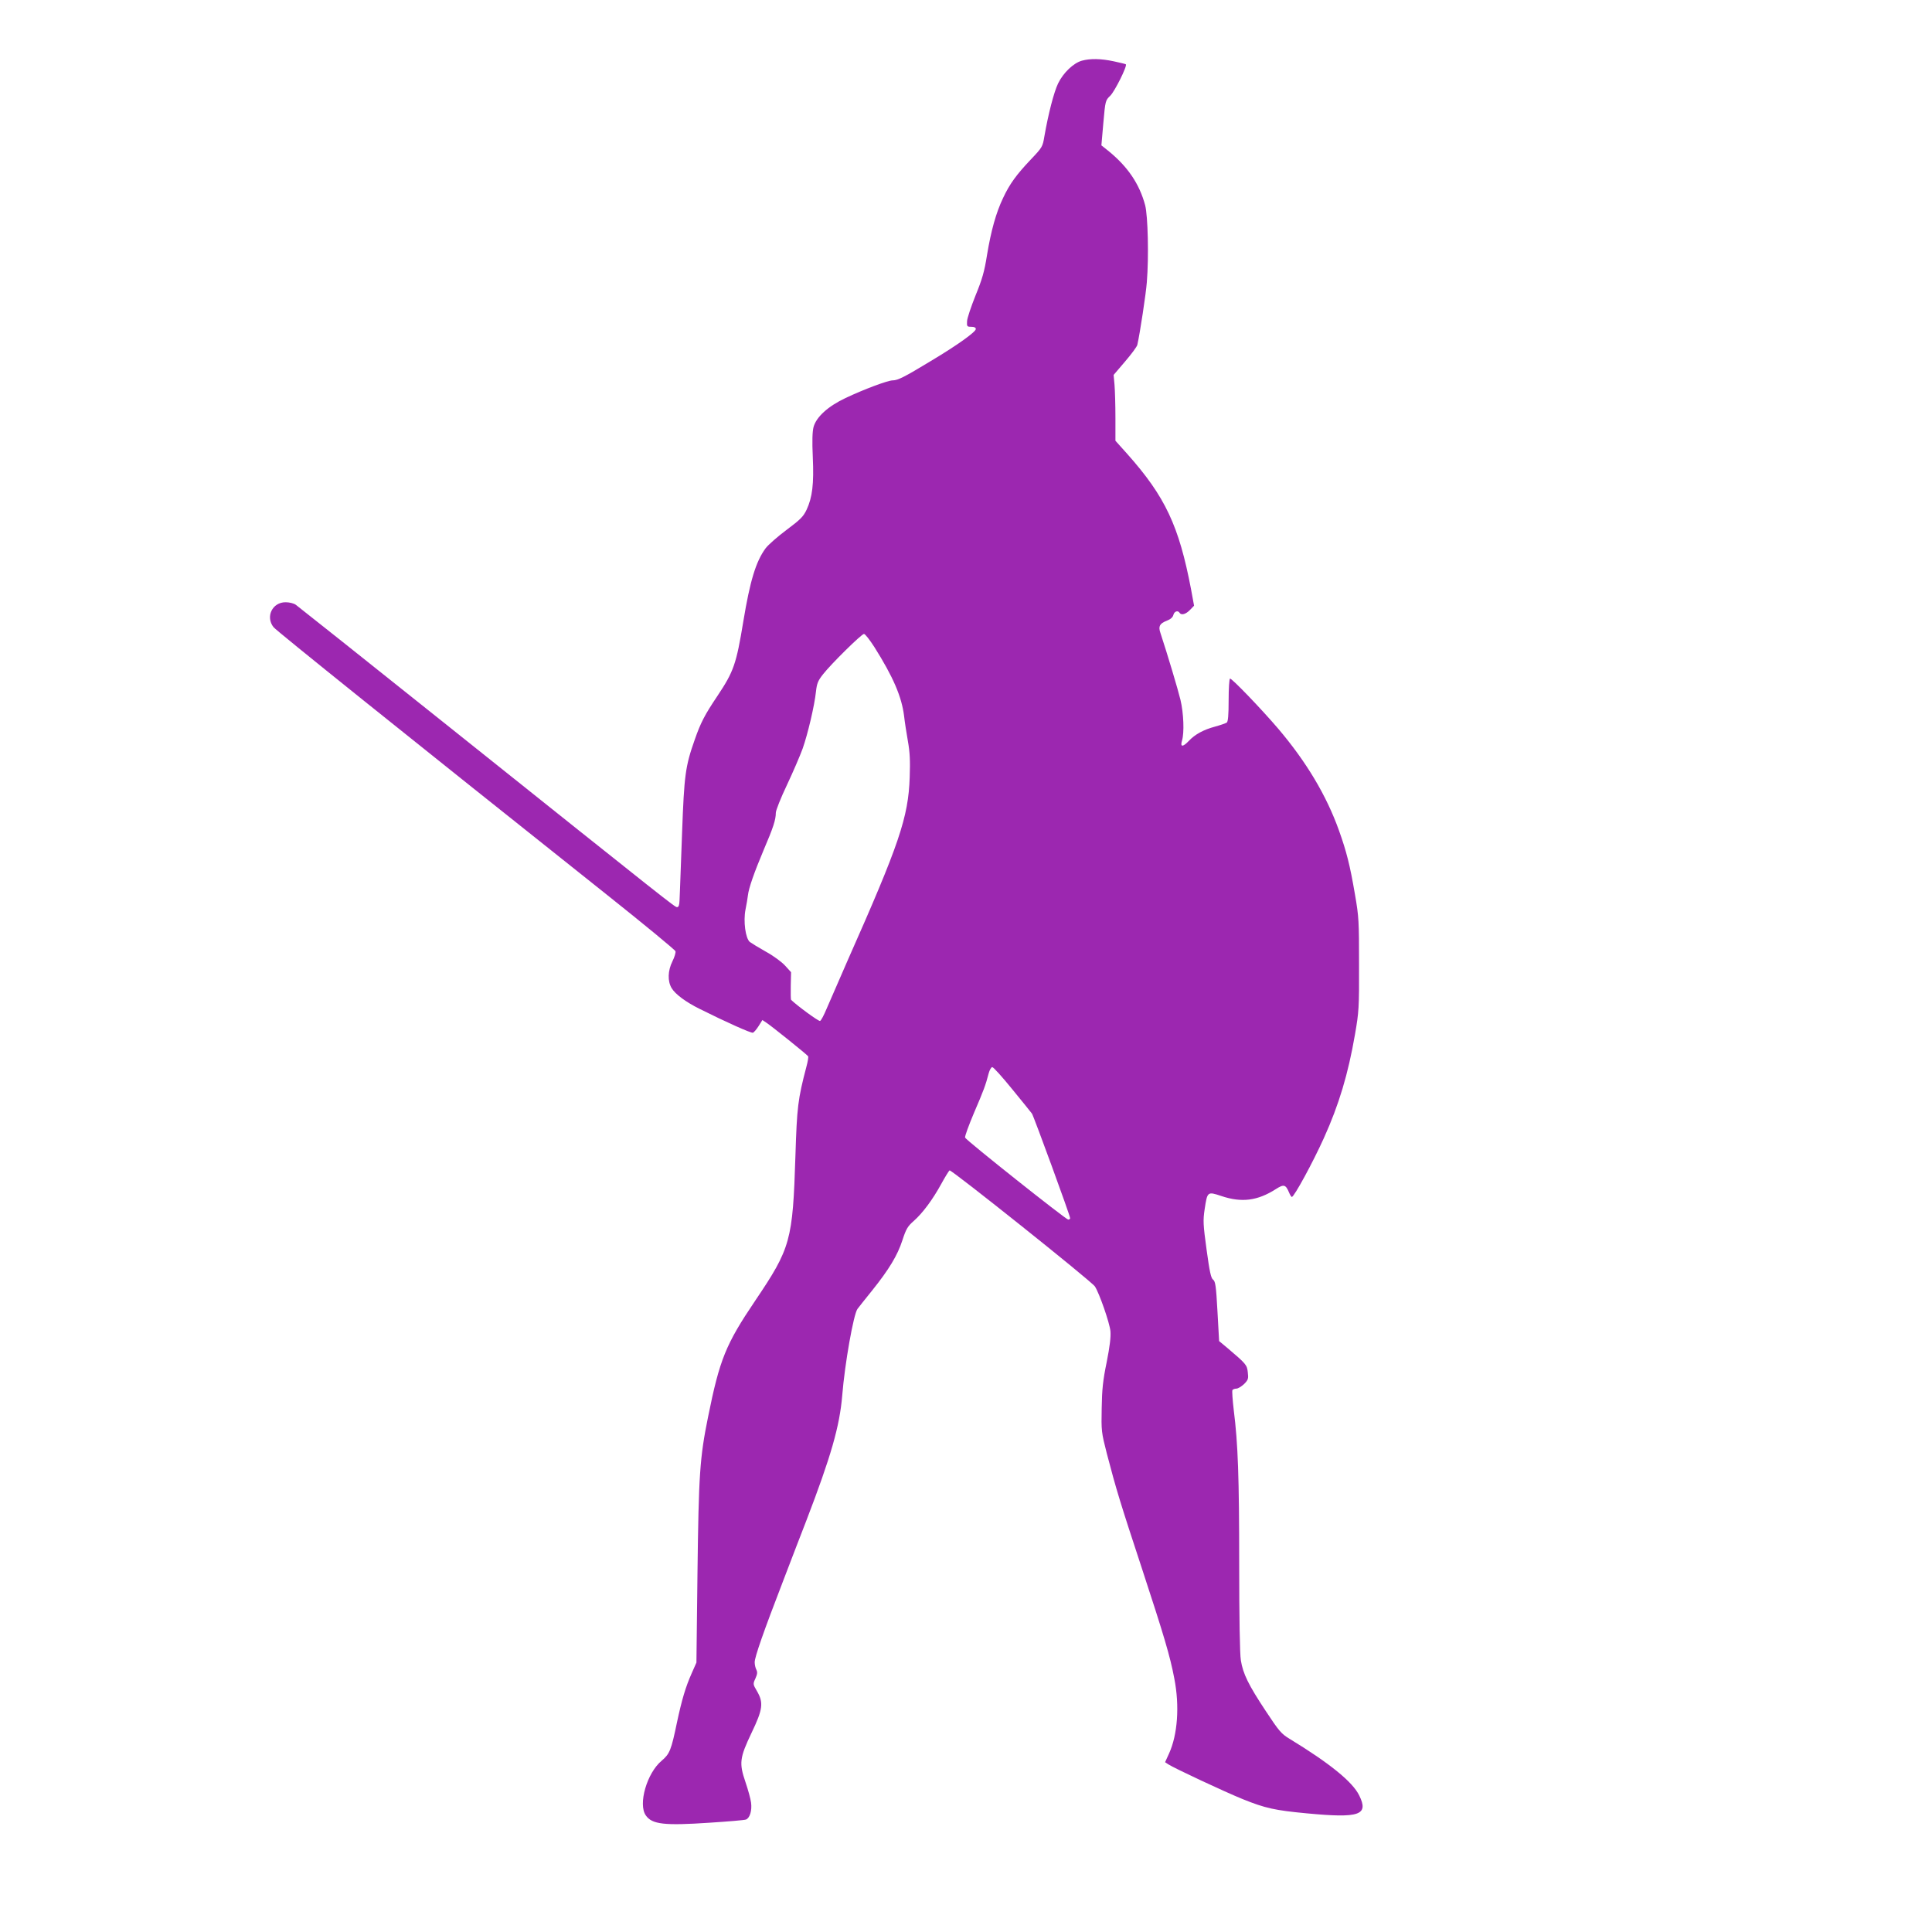 <?xml version="1.0" standalone="no"?>
<!DOCTYPE svg PUBLIC "-//W3C//DTD SVG 20010904//EN"
 "http://www.w3.org/TR/2001/REC-SVG-20010904/DTD/svg10.dtd">
<svg version="1.0" xmlns="http://www.w3.org/2000/svg"
 width="1280pt" height="1280pt" viewBox="0 0 1280 1280"
 preserveAspectRatio="xMidYMid meet">
<g transform="translate(0,1280) scale(0.1,-0.1)"
fill="#9c27b0" stroke="none">
<path d="M7168 12398 c-55 -15 -123 -79 -158 -151 -28 -59 -64 -198 -91 -352
-11 -67 -14 -72 -88 -150 -97 -102 -142 -164 -185 -256 -47 -98 -80 -217 -107
-380 -17 -108 -32 -160 -76 -267 -29 -73 -55 -149 -56 -170 -2 -35 0 -37 28
-37 20 0 30 -5 30 -15 0 -19 -124 -108 -300 -213 -173 -105 -217 -127 -250
-127 -33 0 -193 -60 -313 -117 -117 -55 -194 -126 -212 -192 -8 -31 -10 -93
-5 -200 8 -178 -3 -266 -41 -348 -22 -46 -41 -65 -132 -133 -59 -44 -122 -99
-140 -123 -64 -87 -103 -216 -147 -482 -47 -286 -64 -334 -172 -496 -84 -125
-111 -177 -150 -289 -63 -178 -70 -237 -84 -615 -7 -192 -13 -363 -14 -380 -1
-16 -2 -49 -3 -72 -1 -30 -6 -43 -16 -43 -15 0 -29 11 -1531 1211 -533 426
-981 782 -995 792 -14 10 -43 17 -68 17 -88 0 -134 -96 -80 -165 20 -25 858
-698 2205 -1770 249 -198 455 -368 458 -377 3 -9 -6 -39 -20 -67 -31 -62 -33
-132 -5 -178 24 -40 94 -92 185 -137 178 -89 342 -162 353 -158 7 2 24 22 38
44 l25 40 27 -18 c35 -23 269 -211 276 -222 3 -5 -2 -35 -11 -68 -57 -217 -63
-269 -73 -589 -18 -566 -31 -613 -267 -963 -195 -289 -235 -388 -312 -770 -55
-271 -62 -382 -70 -1032 l-7 -595 -31 -70 c-41 -92 -66 -177 -98 -327 -38
-183 -48 -208 -101 -253 -98 -81 -158 -289 -105 -363 41 -59 123 -68 421 -48
124 8 232 17 242 21 26 10 41 60 34 112 -3 25 -20 86 -37 136 -43 126 -39 160
40 326 75 156 81 200 36 277 -27 46 -27 47 -10 84 13 29 14 42 6 58 -6 11 -11
33 -11 49 0 35 58 201 190 543 56 146 124 324 152 395 164 427 221 626 238
830 17 211 75 538 101 573 8 11 51 65 97 122 112 140 168 232 201 334 24 74
35 92 74 126 60 53 126 142 183 246 25 46 50 86 55 90 11 7 941 -735 963 -769
29 -44 98 -242 103 -297 3 -39 -4 -99 -25 -205 -25 -121 -31 -180 -33 -305 -3
-151 -2 -159 34 -300 62 -238 92 -335 232 -760 148 -451 187 -582 215 -730 36
-183 22 -373 -35 -498 l-26 -57 21 -14 c40 -26 371 -181 494 -231 149 -60 212
-74 425 -94 348 -33 411 -12 346 119 -44 90 -194 212 -463 376 -53 32 -69 51
-156 183 -114 172 -151 247 -165 336 -7 39 -11 291 -11 635 0 578 -8 801 -36
1022 -8 68 -12 127 -9 133 3 5 15 10 26 10 11 0 34 14 51 30 28 28 30 36 25
78 -5 49 -11 56 -136 162 l-54 45 -11 197 c-9 169 -14 199 -29 210 -14 10 -23
52 -43 198 -23 168 -24 193 -13 268 18 118 18 119 111 88 134 -45 239 -32 361
46 53 34 65 30 87 -22 7 -17 15 -30 19 -30 15 1 138 226 212 390 100 221 161
425 206 686 26 150 28 176 27 464 0 286 -1 315 -27 464 -33 194 -56 284 -106
424 -83 232 -216 455 -404 676 -112 131 -309 336 -318 330 -5 -3 -9 -67 -9
-143 0 -99 -4 -141 -12 -148 -7 -5 -42 -17 -78 -27 -75 -20 -133 -51 -174 -95
-40 -42 -58 -41 -45 2 16 52 11 182 -10 270 -16 67 -85 298 -133 444 -15 43
-5 62 41 80 26 10 41 23 45 39 6 24 30 32 41 14 11 -18 41 -10 69 19 l27 28
-20 109 c-80 420 -171 614 -423 897 l-78 87 0 153 c0 83 -3 181 -6 217 l-6 66
76 89 c42 49 79 99 81 110 17 73 58 344 63 415 14 170 7 440 -11 510 -38 142
-116 257 -246 362 l-44 35 13 149 c13 148 14 149 46 180 29 28 114 198 103
208 -2 2 -39 11 -81 20 -85 18 -154 19 -210 4z m-1375 -3885 c124 -197 181
-328 197 -458 4 -38 16 -113 25 -165 13 -73 16 -129 12 -240 -9 -265 -69 -442
-412 -1215 -58 -132 -120 -275 -138 -317 -18 -43 -37 -80 -44 -82 -9 -4 -152
101 -192 140 -2 2 -3 44 -2 93 l2 90 -40 44 c-22 24 -79 66 -127 92 -48 27
-95 56 -106 64 -29 24 -44 137 -29 214 7 34 14 77 16 94 5 48 41 151 105 303
63 147 80 199 80 245 0 16 33 99 74 185 40 85 87 194 104 241 34 97 78 283 88
377 6 54 13 72 47 115 54 69 255 267 271 267 8 0 38 -39 69 -87z m913 -2929
c66 -80 124 -153 131 -162 12 -18 253 -676 253 -693 0 -5 -6 -9 -13 -9 -15 0
-676 525 -683 543 -3 8 24 81 59 164 65 151 77 184 97 261 6 23 17 42 24 42 8
0 67 -66 132 -146z"/>
</g>
</svg>
